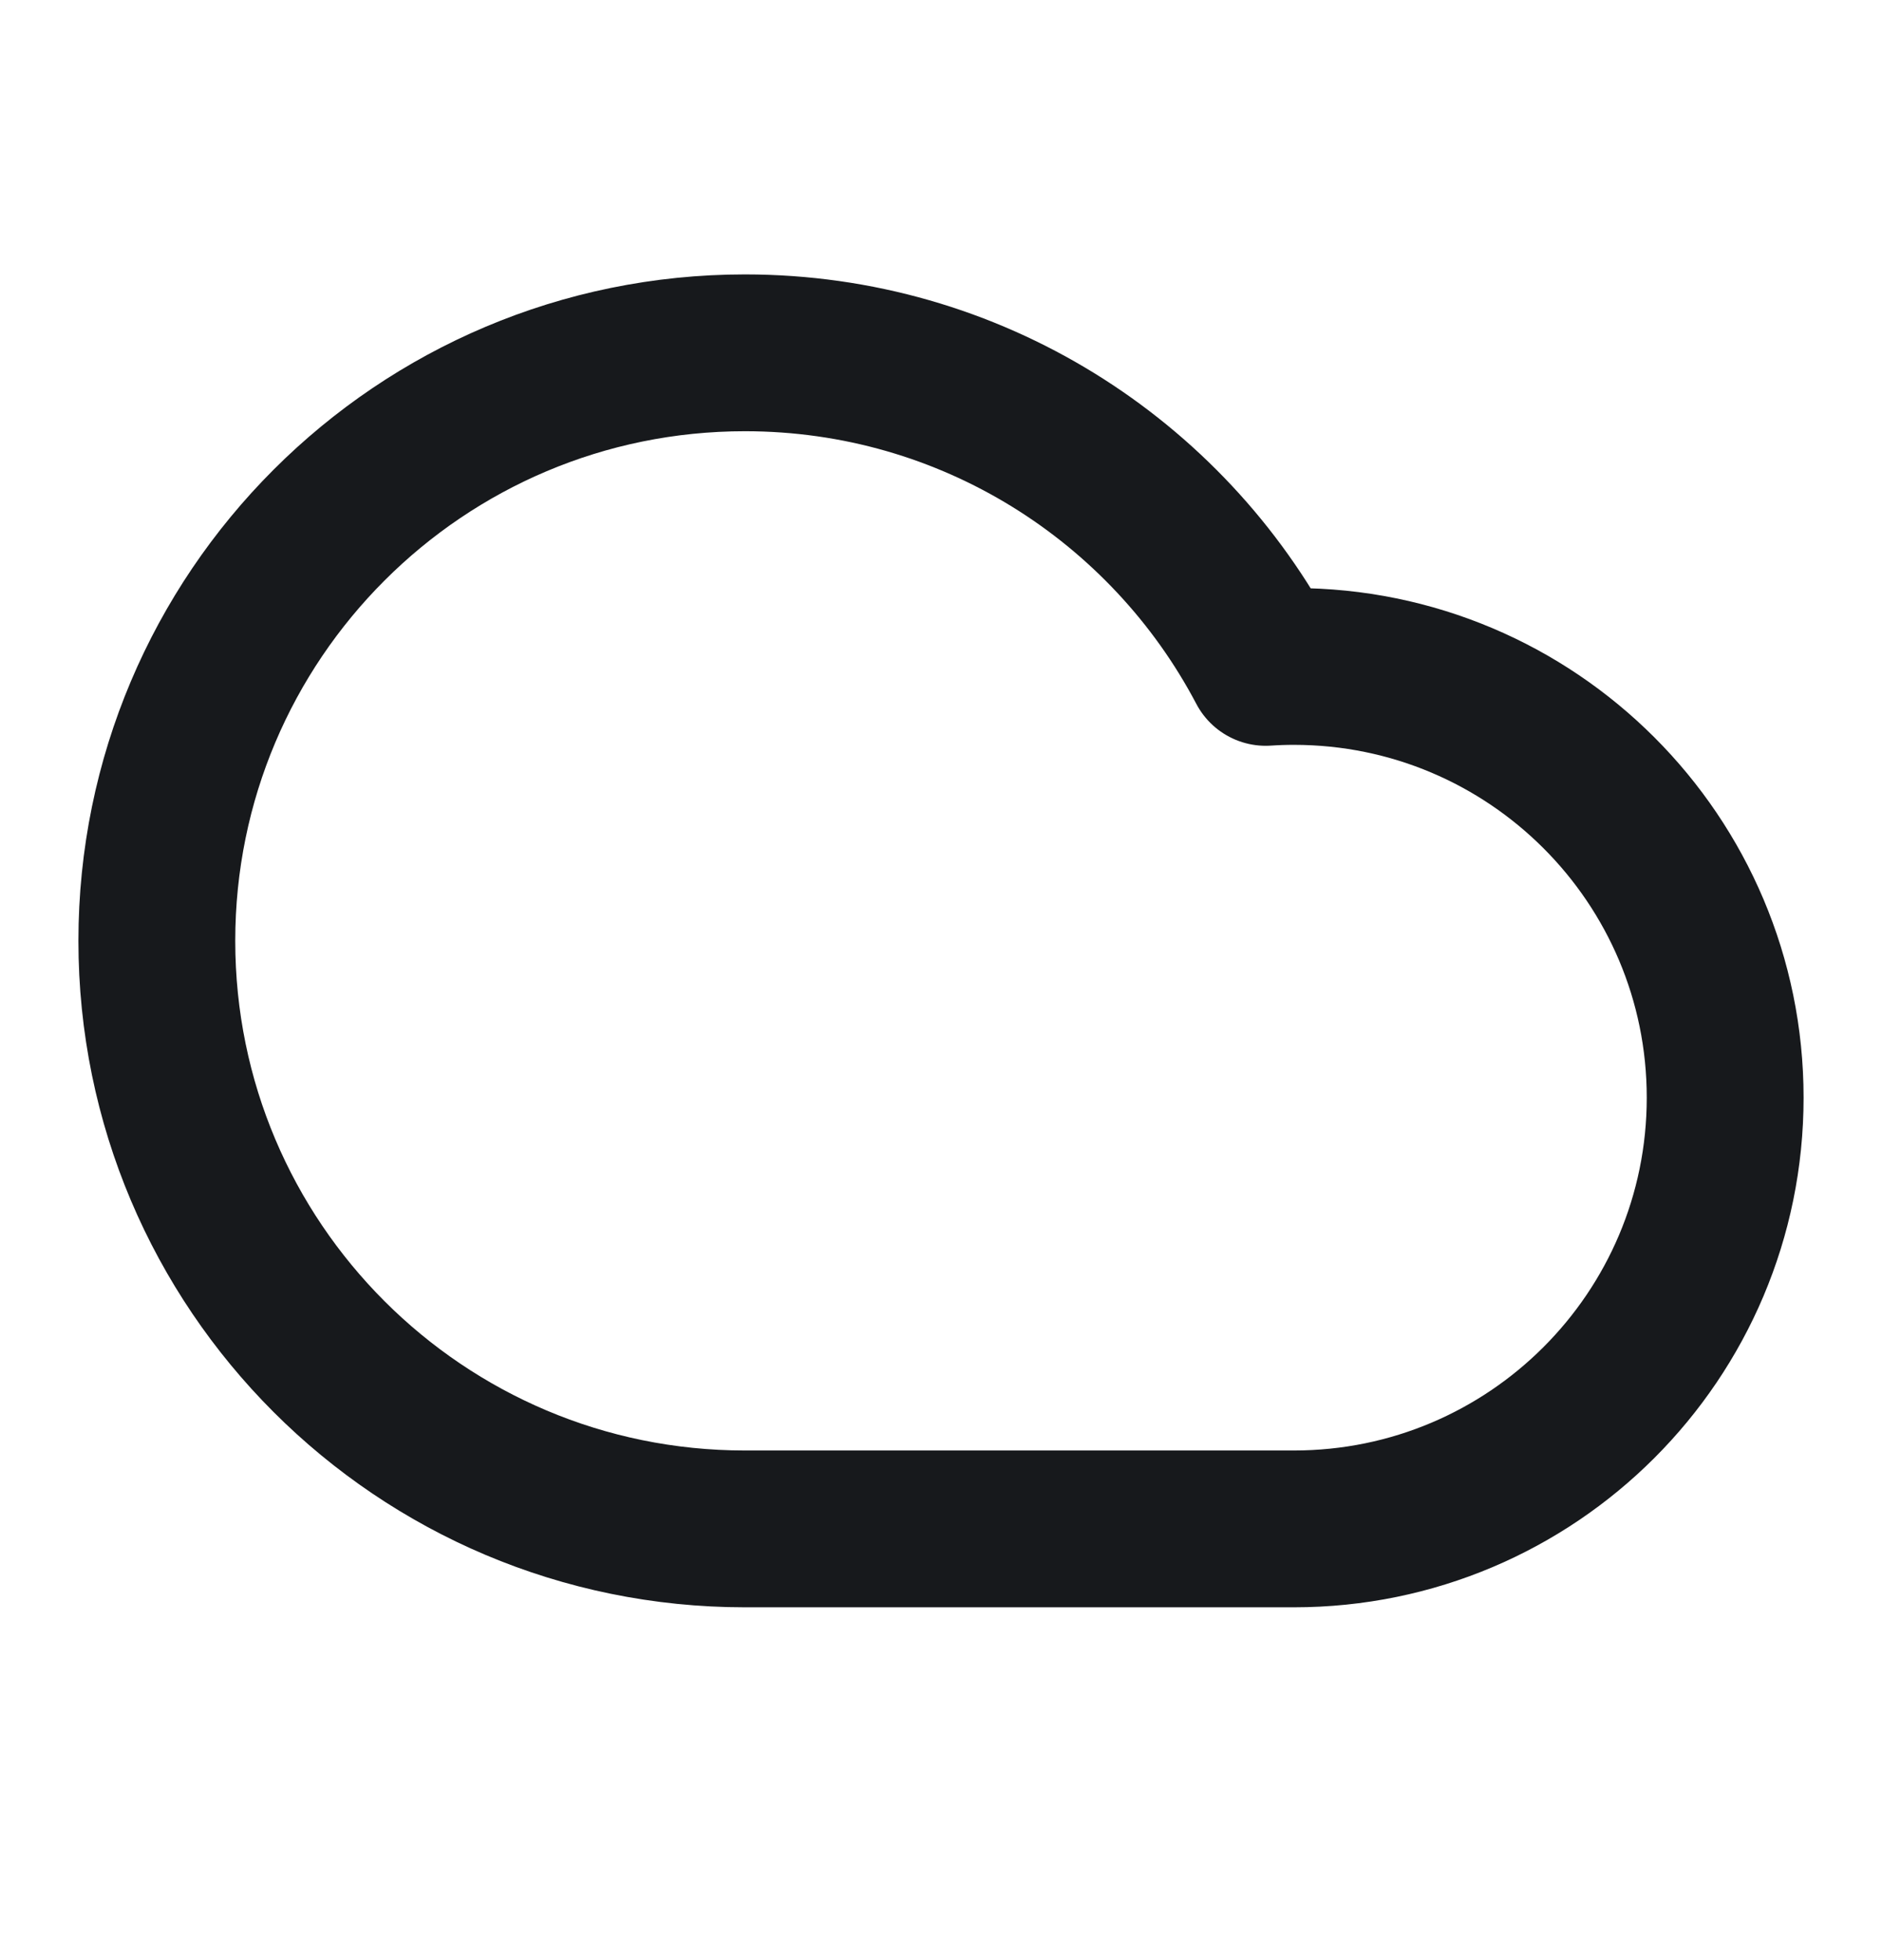 <svg width="24" height="25" viewBox="0 0 24 25" fill="none" xmlns="http://www.w3.org/2000/svg">
<path d="M9.5 19.5C5.358 19.5 2 16.142 2 12C2 7.858 5.358 4.5 9.5 4.5C12.383 4.5 14.886 6.126 16.141 8.512C16.26 8.504 16.379 8.5 16.5 8.5C19.538 8.5 22 10.962 22 14C22 17.038 19.538 19.5 16.5 19.5C13.948 19.5 12.122 19.5 9.5 19.5Z" stroke="#17191C" stroke-width="2" stroke-linecap="round" stroke-linejoin="round"/>
</svg>

